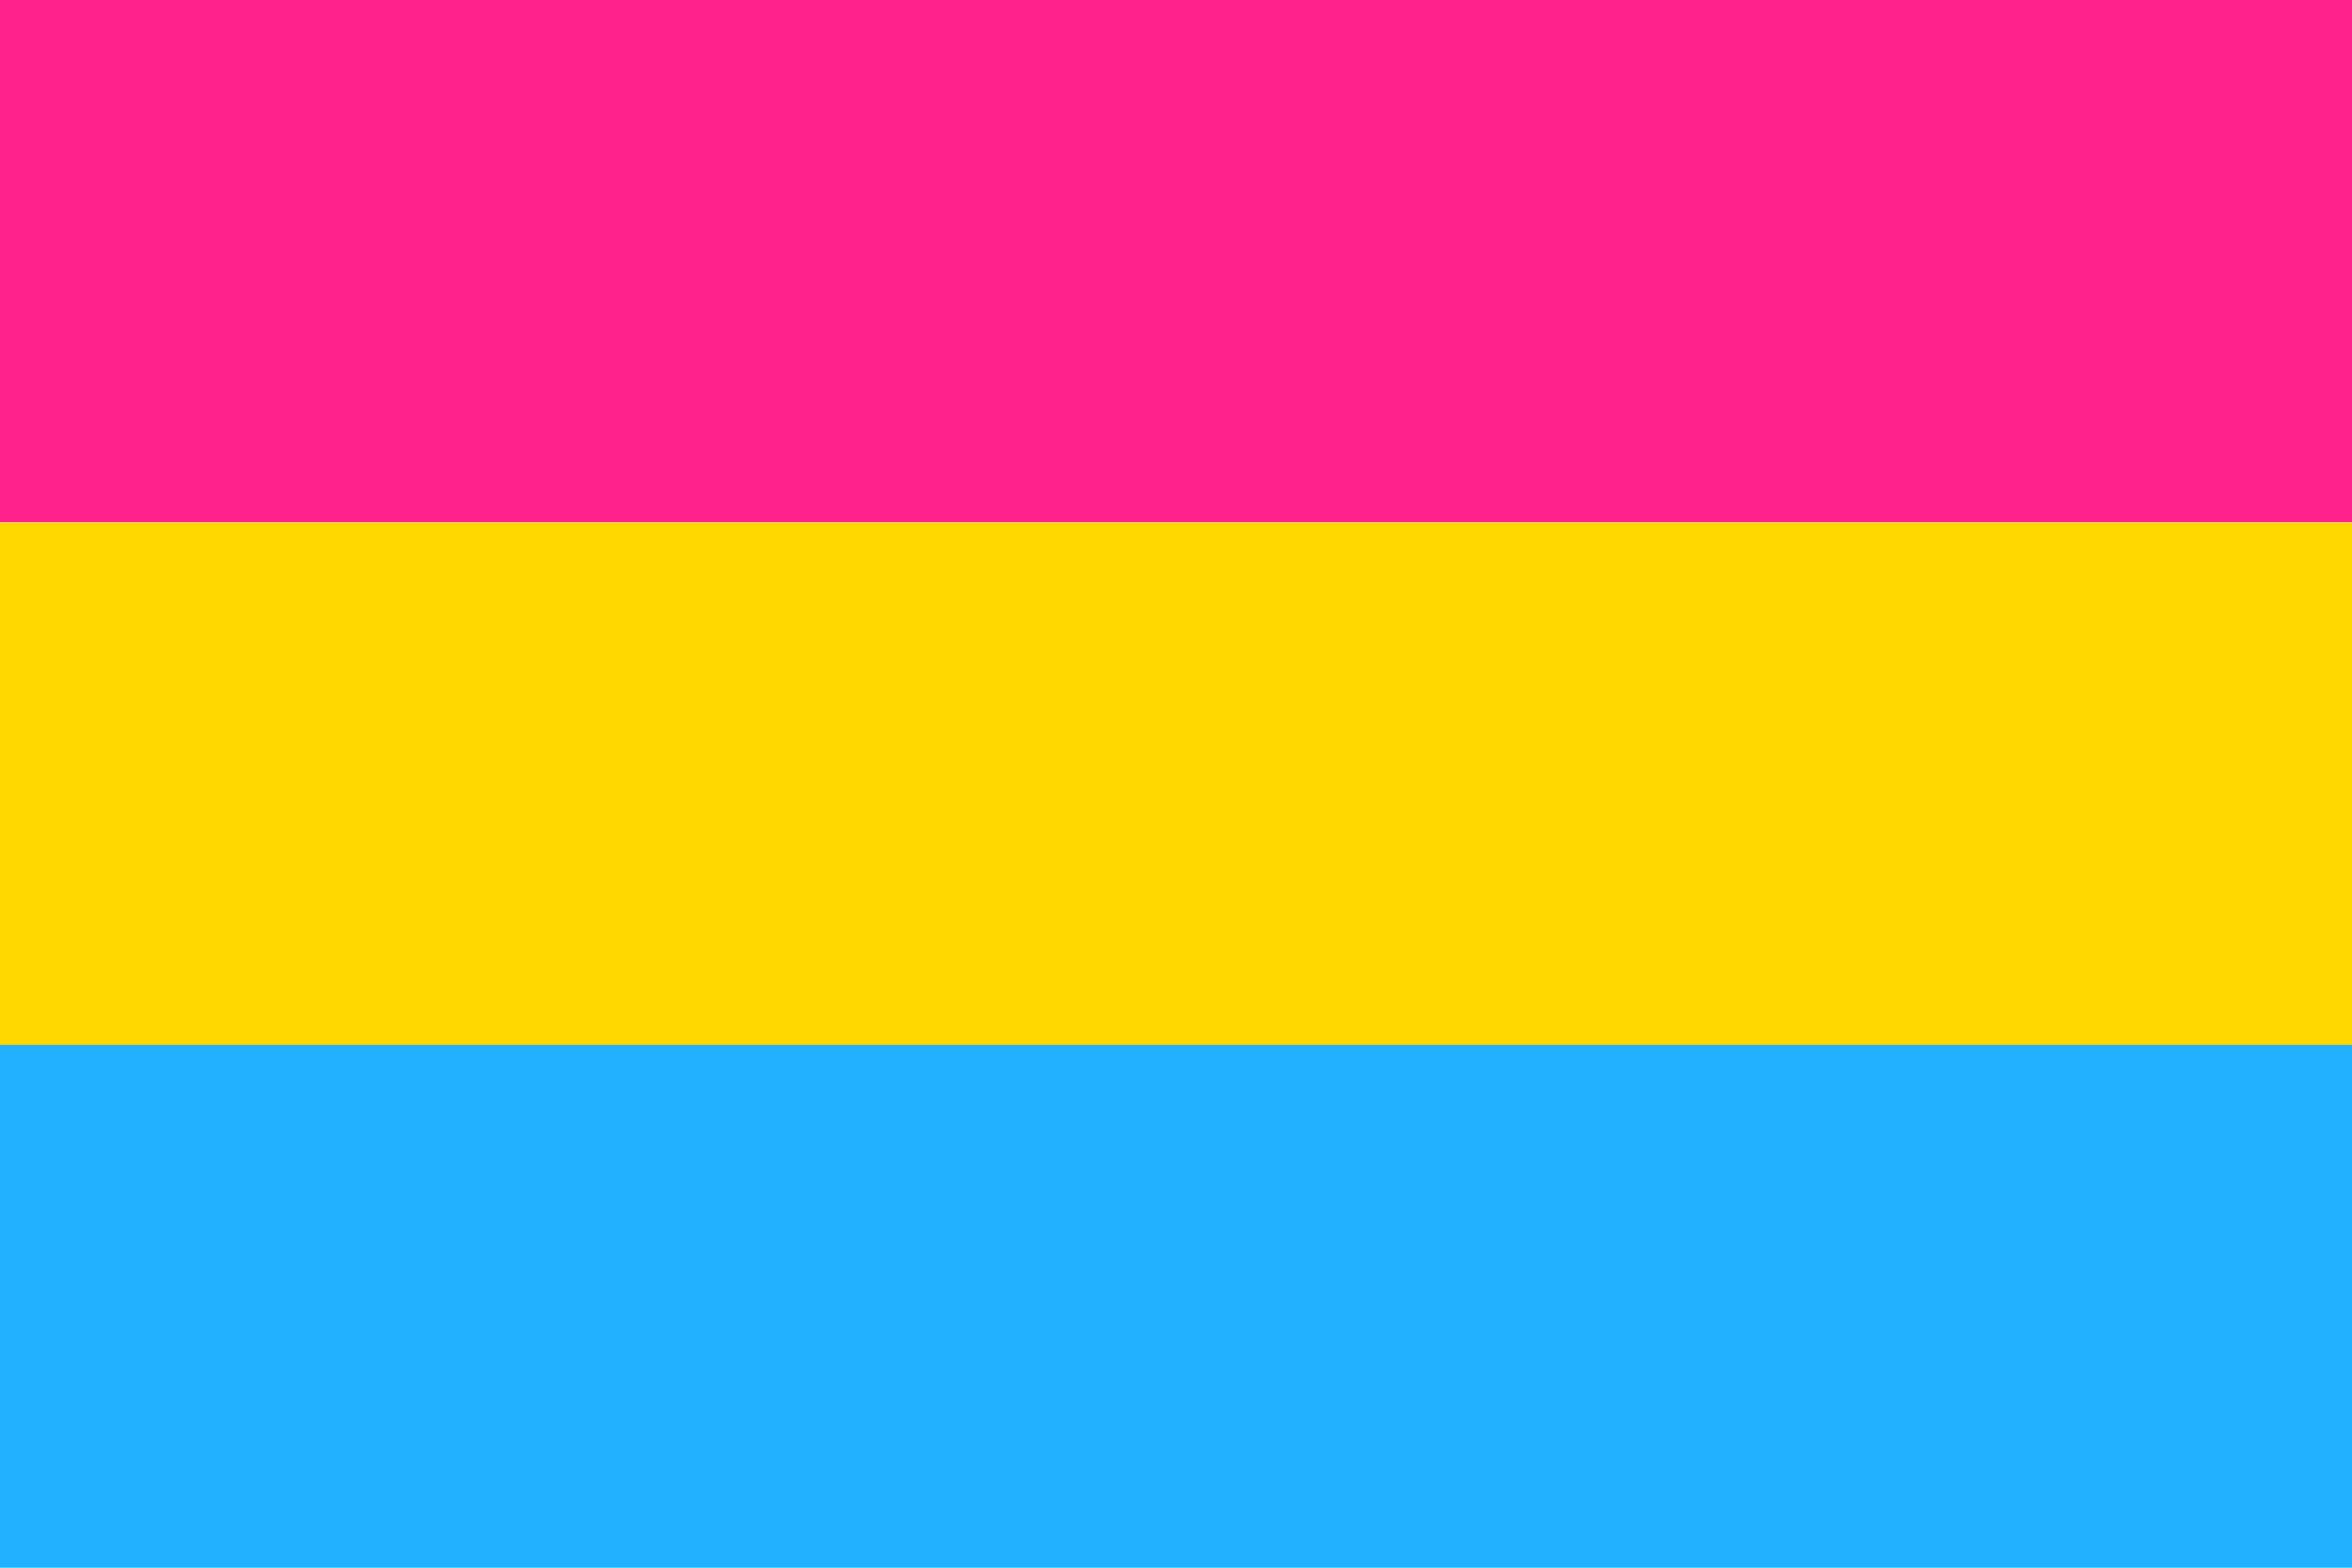<svg id="Layer_1" data-name="Layer 1" xmlns="http://www.w3.org/2000/svg" viewBox="0 0 1500 1000"><defs><style>.cls-1{fill:#ff218c;}.cls-2{fill:#ffd800;}.cls-3{fill:#21b1ff;}</style></defs><title>Pansexual</title><rect class="cls-1" width="1500" height="333.19"/><rect class="cls-2" y="333.19" width="1500" height="333.19"/><rect class="cls-3" y="666.38" width="1500" height="333.62"/></svg>